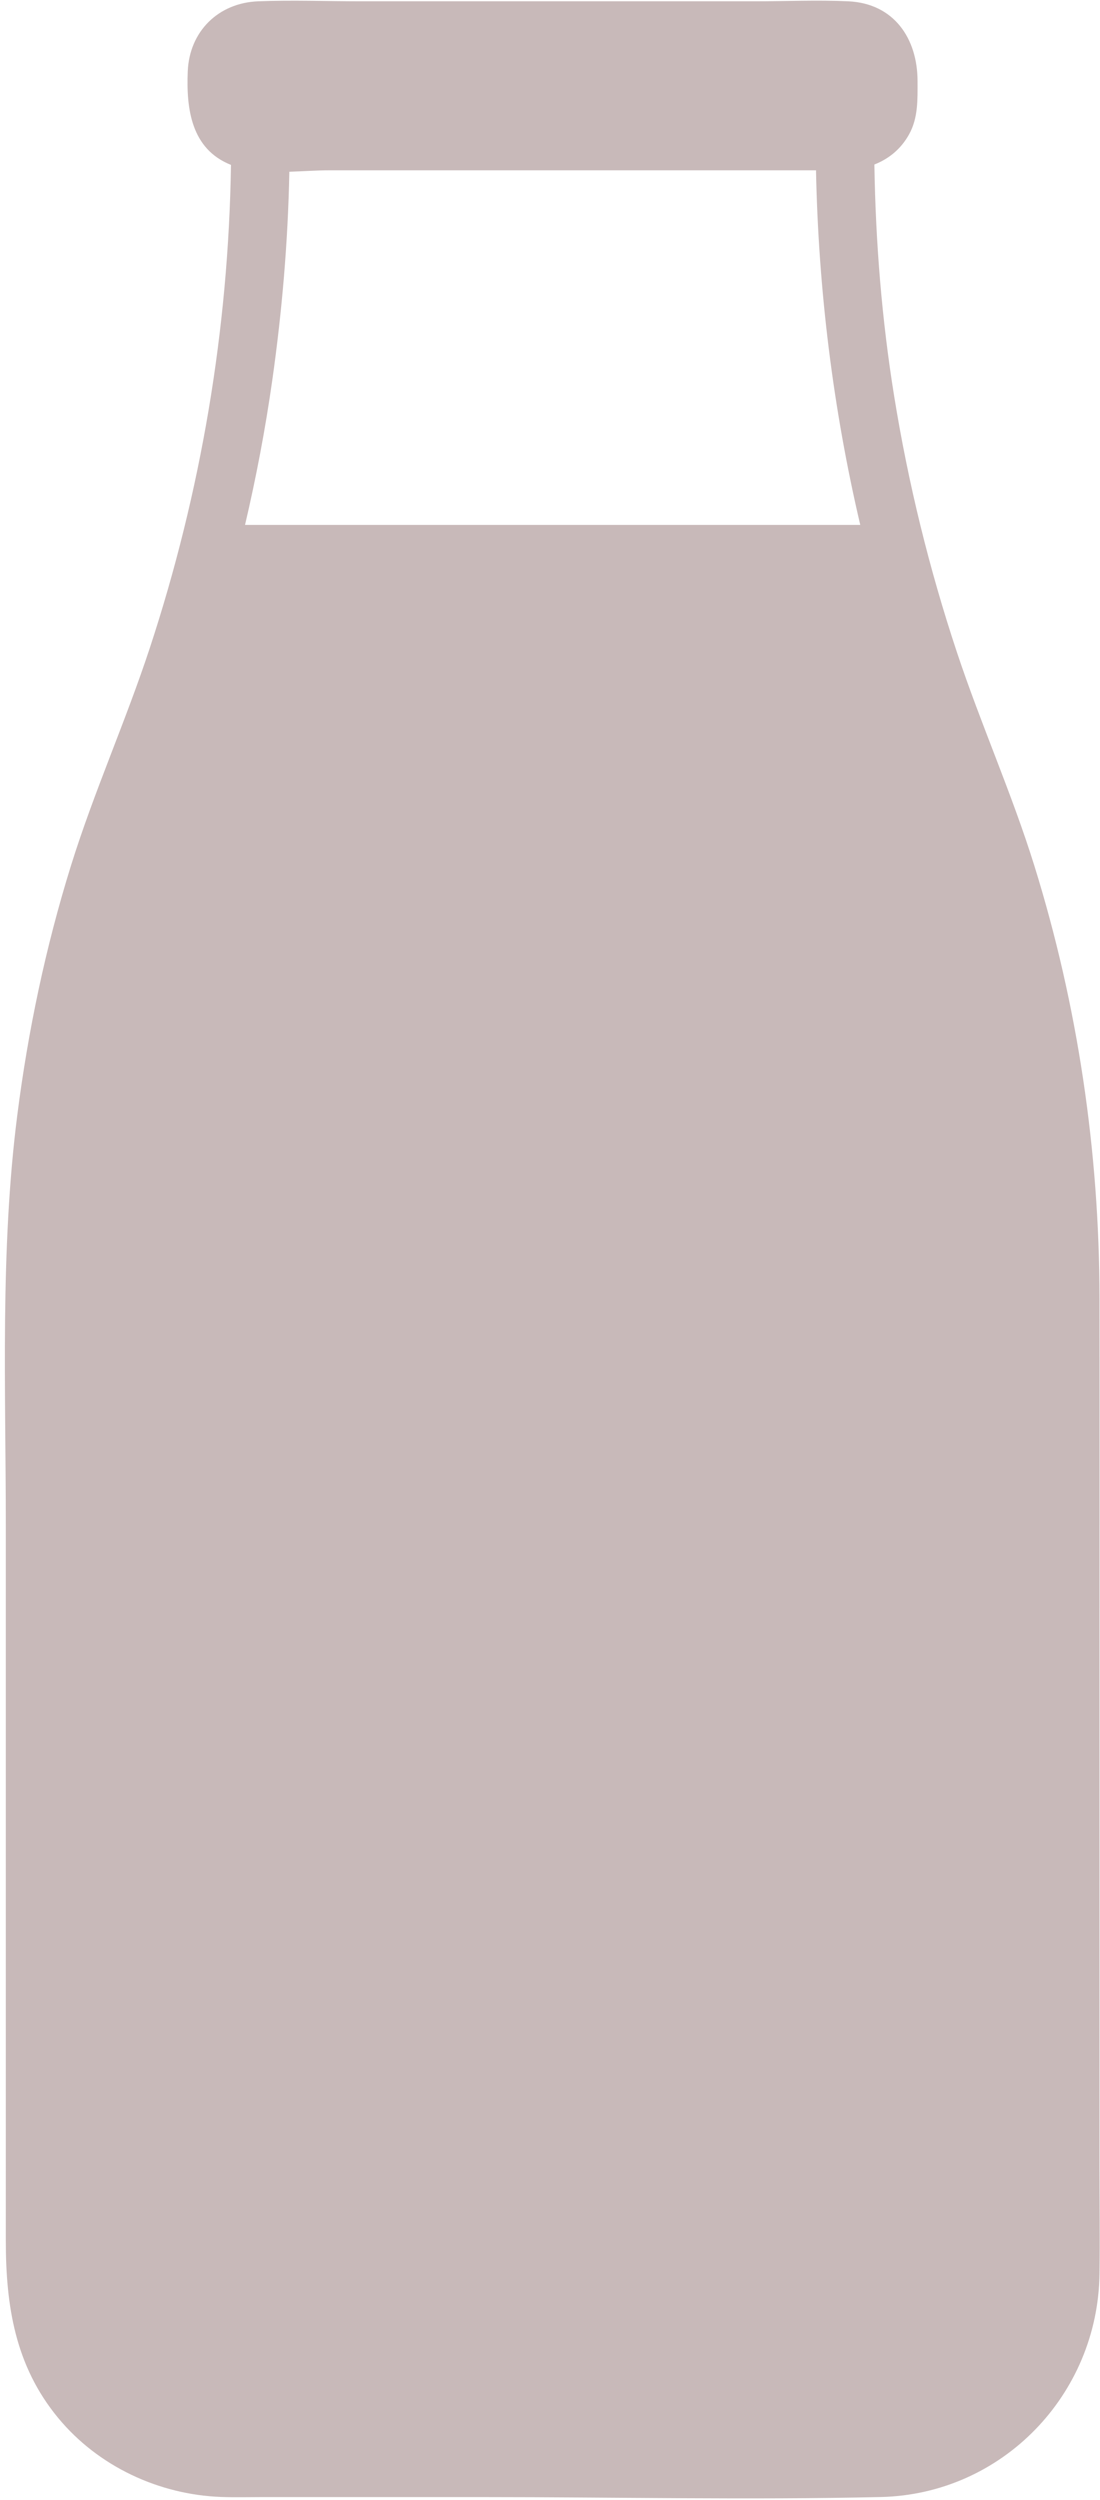 <?xml version="1.0" encoding="UTF-8" standalone="no"?><svg xmlns="http://www.w3.org/2000/svg" xmlns:xlink="http://www.w3.org/1999/xlink" fill="#000000" height="435.2" preserveAspectRatio="xMidYMid meet" version="1" viewBox="153.8 32.5 191.6 435.2" width="191.6" zoomAndPan="magnify"><g id="change1_1"><path d="M 196.48 123.871 C 198.43 115.559 200.023 107.16 201.223 98.707 C 202.934 86.668 203.965 74.547 204.199 62.395 C 206.629 62.316 209.02 62.145 211.148 62.145 C 222.012 62.145 232.875 62.145 243.738 62.145 C 258.531 62.145 273.324 62.145 288.113 62.145 C 290.719 62.145 293.324 62.145 295.934 62.145 C 296.34 82.914 298.898 103.648 303.641 123.871 Z M 345.312 409.582 C 345.312 379.922 345.312 350.258 345.312 320.598 C 345.312 299.867 345.336 279.141 345.312 258.41 C 345.285 232.953 341.531 207.484 333.957 183.168 C 330.035 170.574 324.633 158.539 320.477 146.027 C 315.648 131.504 311.992 116.59 309.551 101.48 C 307.395 88.137 306.312 74.645 306.102 61.137 C 308.605 60.152 310.727 58.453 312.152 55.875 C 313.746 52.996 313.621 49.812 313.621 46.641 C 313.621 39.199 309.516 33.098 301.562 32.727 C 296.176 32.477 290.723 32.727 285.336 32.727 C 262.469 32.727 239.605 32.727 216.738 32.727 C 210.762 32.727 204.727 32.492 198.754 32.727 C 191.832 33.004 186.797 37.953 186.504 44.902 C 186.227 51.488 187.117 58.457 194.031 61.203 C 193.605 89.762 188.824 118.141 179.898 145.277 C 175.695 158.051 170.168 170.324 166.164 183.168 C 161.75 197.352 158.688 211.891 156.809 226.621 C 153.805 250.172 154.812 274.266 154.812 297.969 C 154.812 328.977 154.812 359.988 154.812 390.996 C 154.812 401.488 154.812 411.98 154.812 422.473 C 154.812 433.77 156.391 444.266 163.934 453.383 C 170.895 461.801 181.453 466.73 192.316 467.133 C 194.715 467.223 197.129 467.156 199.527 467.156 C 212.301 467.156 225.074 467.156 237.848 467.156 C 260.949 467.156 284.117 467.676 307.219 467.145 C 328.363 466.66 345.031 449.34 345.312 428.332 C 345.398 422.086 345.312 415.832 345.312 409.582" fill="#c8b9b9"/></g></svg>